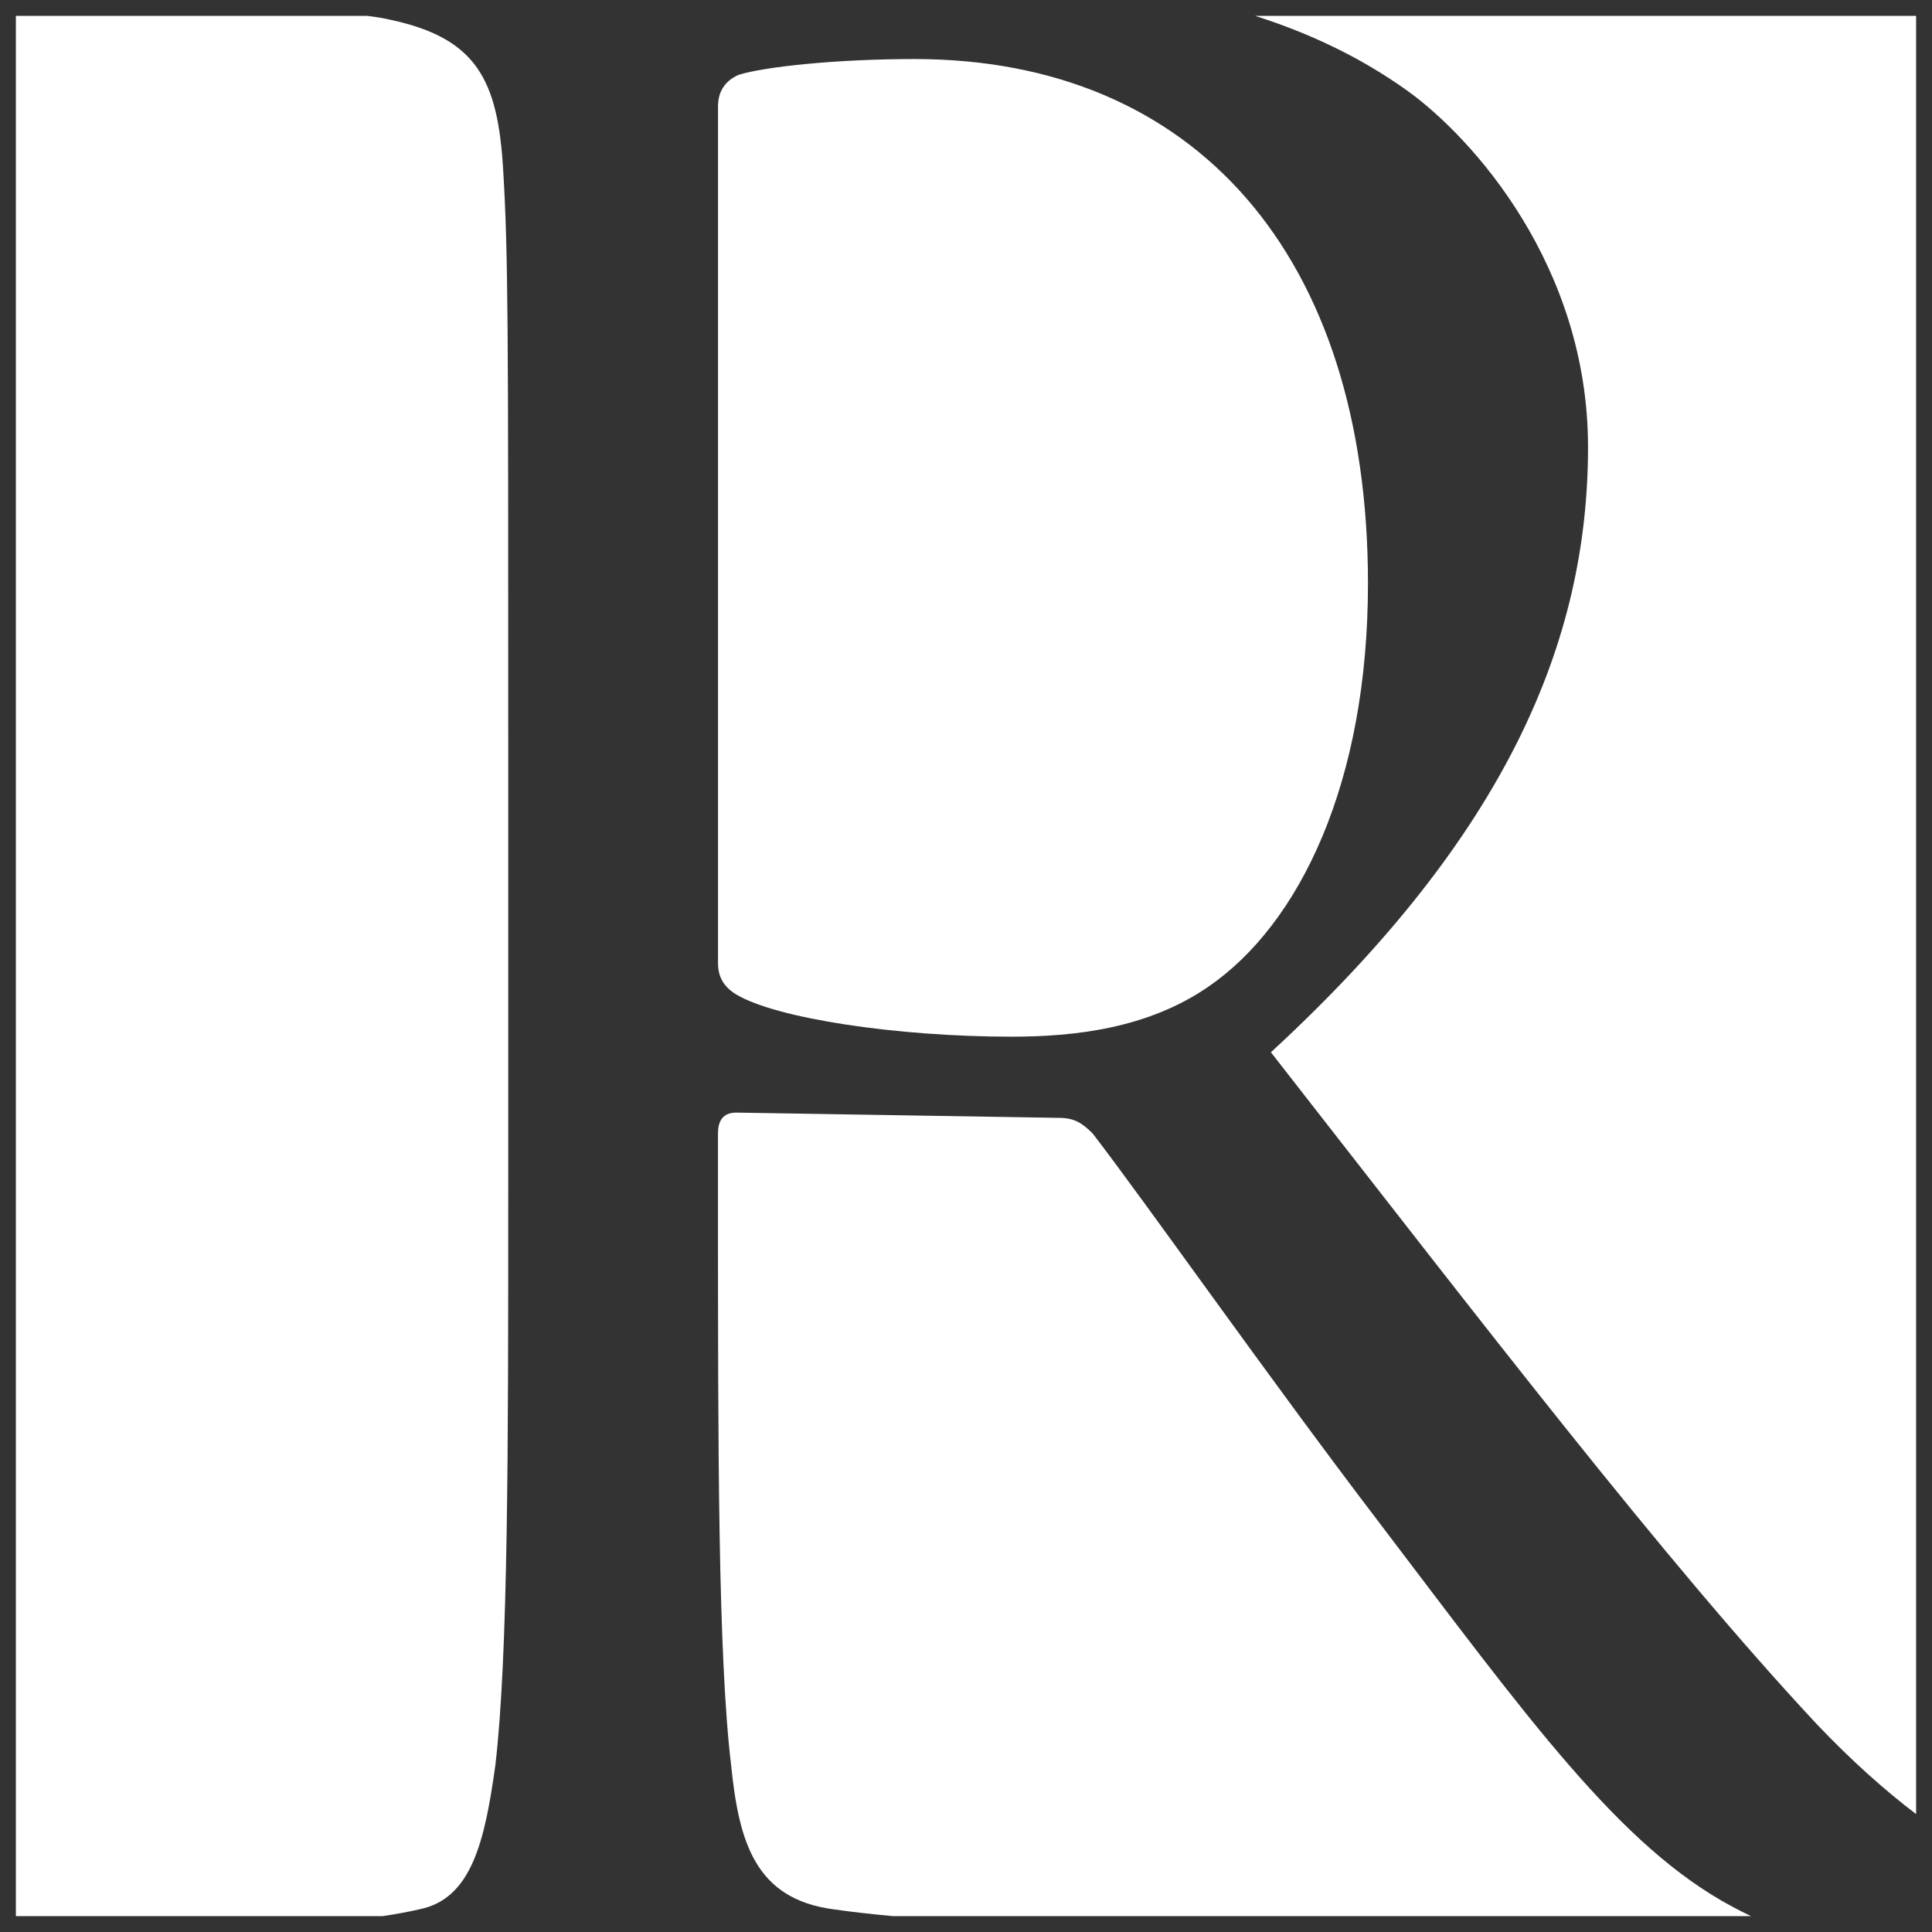 <?xml version="1.0" encoding="utf-8"?>
<!-- Generator: Adobe Illustrator 16.0.0, SVG Export Plug-In . SVG Version: 6.00 Build 0)  -->
<!DOCTYPE svg PUBLIC "-//W3C//DTD SVG 1.1//EN" "http://www.w3.org/Graphics/SVG/1.1/DTD/svg11.dtd">
<svg version="1.1" id="Layer_1" xmlns="http://www.w3.org/2000/svg" xmlns:xlink="http://www.w3.org/1999/xlink" x="0px" y="0px"
	 width="50px" height="50px" viewBox="0 0 50 50" enable-background="new 0 0 50 50" xml:space="preserve">
<rect x="0" y="0" width="50" height="50" fill="#333333" stroke="none"/>
<g>
	<g>
		<path fill="#FFFFFF" d="M35.672,39.376c-2.845-3.731-6.035-8.278-7.391-10.038c-0.275-0.275-0.475-0.408-0.883-0.408l-8.344-0.136
			c-0.336,0-0.473,0.203-0.473,0.544v1.625c0,6.514,0,11.873,0.34,14.719c0.201,1.965,0.609,3.457,2.641,3.73
			c0.447,0.064,1.009,0.128,1.545,0.177h22.209c-0.162-0.078-0.324-0.157-0.486-0.246C41.91,47.784,39.538,44.458,35.672,39.376z"/>
		<path fill="#FFFFFF" d="M41.098,11.57c0,5.016-2.1,10.033-8.207,15.663c5.565,7.125,10.18,13.153,14.107,17.367
			c0.913,0.963,1.779,1.731,2.591,2.349V0.411H32.484c1.39,0.443,2.718,1.063,3.938,1.937C38.118,3.568,41.098,6.887,41.098,11.57z"
			/>
		<path fill="#FFFFFF" d="M23.667,1.528c-2.032,0-3.868,0.2-4.544,0.406c-0.336,0.142-0.541,0.414-0.541,0.817v22.175
			c0,0.339,0.137,0.609,0.473,0.811c1.02,0.615,4.137,1.092,7.122,1.092c1.63,0,3.523-0.209,5.095-1.293
			c2.369-1.624,4.131-5.287,4.131-10.44C35.4,6.617,30.928,1.528,23.667,1.528z"/>
		<path fill="#FFFFFF" d="M12.82,45.682c0.333-2.846,0.333-8.205,0.333-14.719V19.029c0-10.582,0-12.478-0.132-14.649
			c-0.138-2.304-0.678-3.388-2.915-3.868c-0.16-0.039-0.37-0.073-0.603-0.101H0.411v49.178h9.491
			c0.335-0.049,0.666-0.11,0.955-0.177C12.208,49.139,12.547,47.646,12.82,45.682z"/>
	</g>
</g>
</svg>

